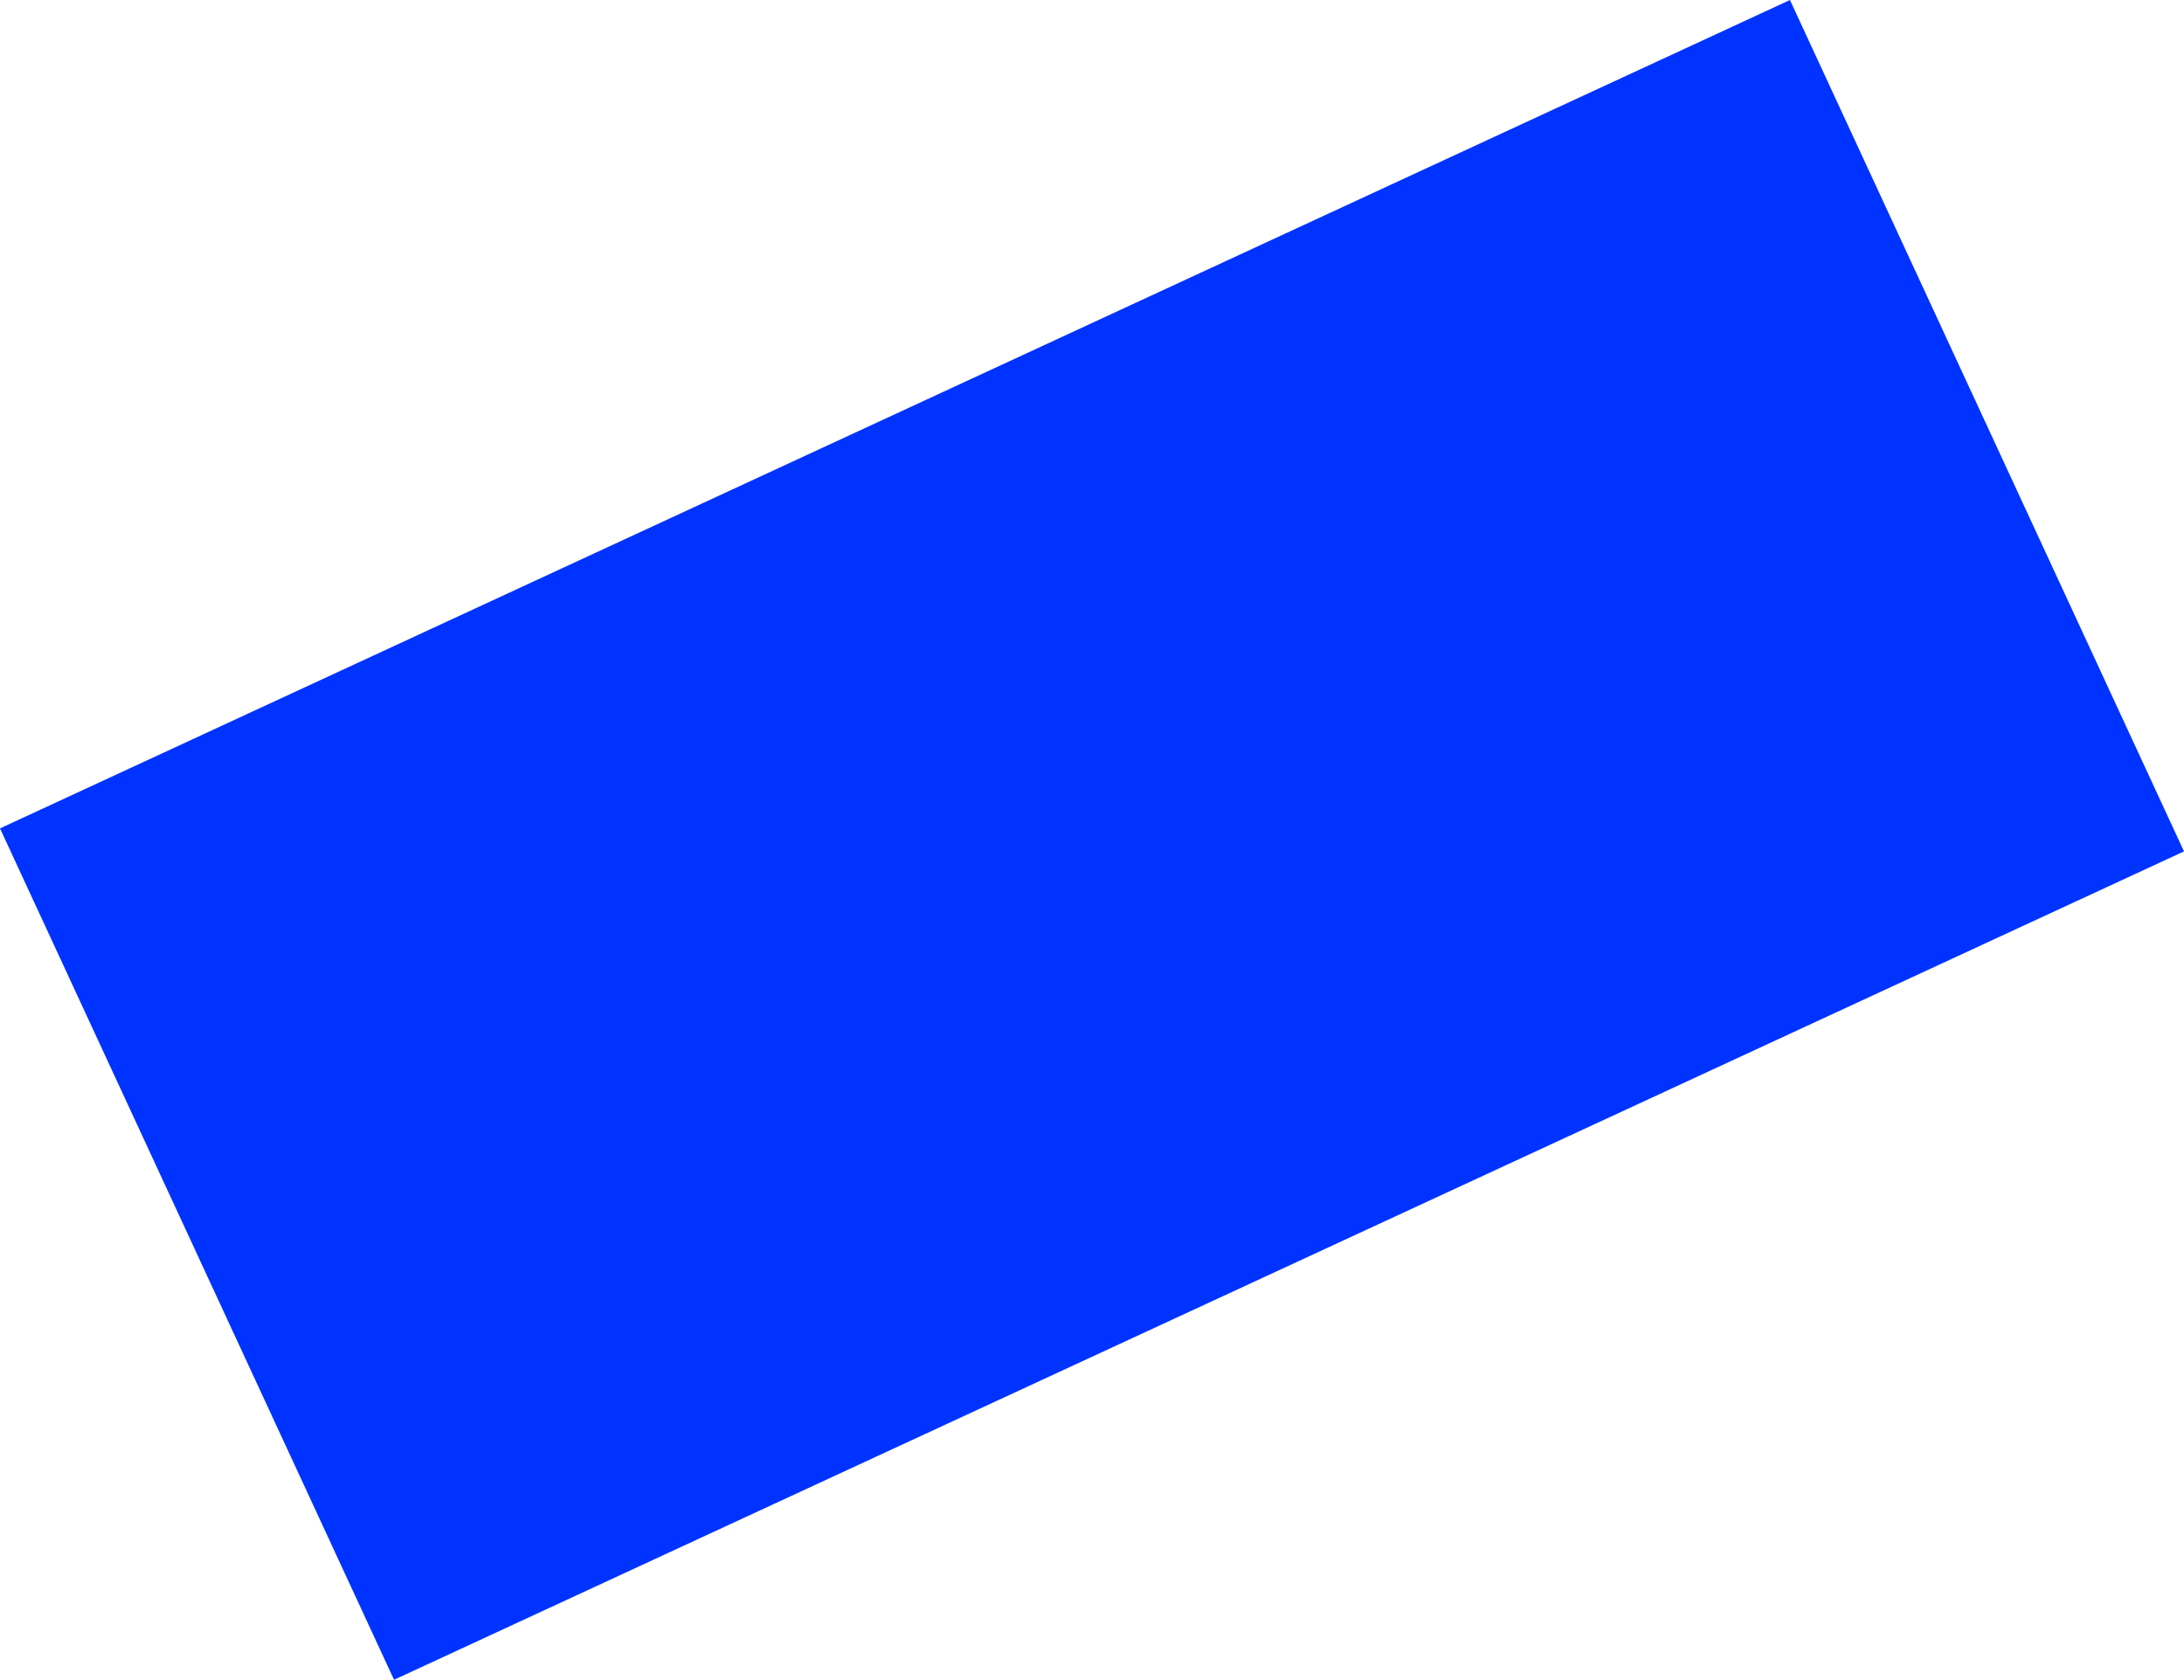 <?xml version="1.0" encoding="UTF-8" standalone="no"?>
<svg xmlns:xlink="http://www.w3.org/1999/xlink" height="87.6px" width="113.9px" xmlns="http://www.w3.org/2000/svg">
  <g transform="matrix(1.0, 0.0, 0.0, 1.0, -528.65, -107.8)">
    <path d="M642.55 152.2 L549.2 195.4 528.65 151.0 622.0 107.8 642.55 152.2" fill="#0033ff" fill-rule="evenodd" stroke="none"/>
  </g>
</svg>
